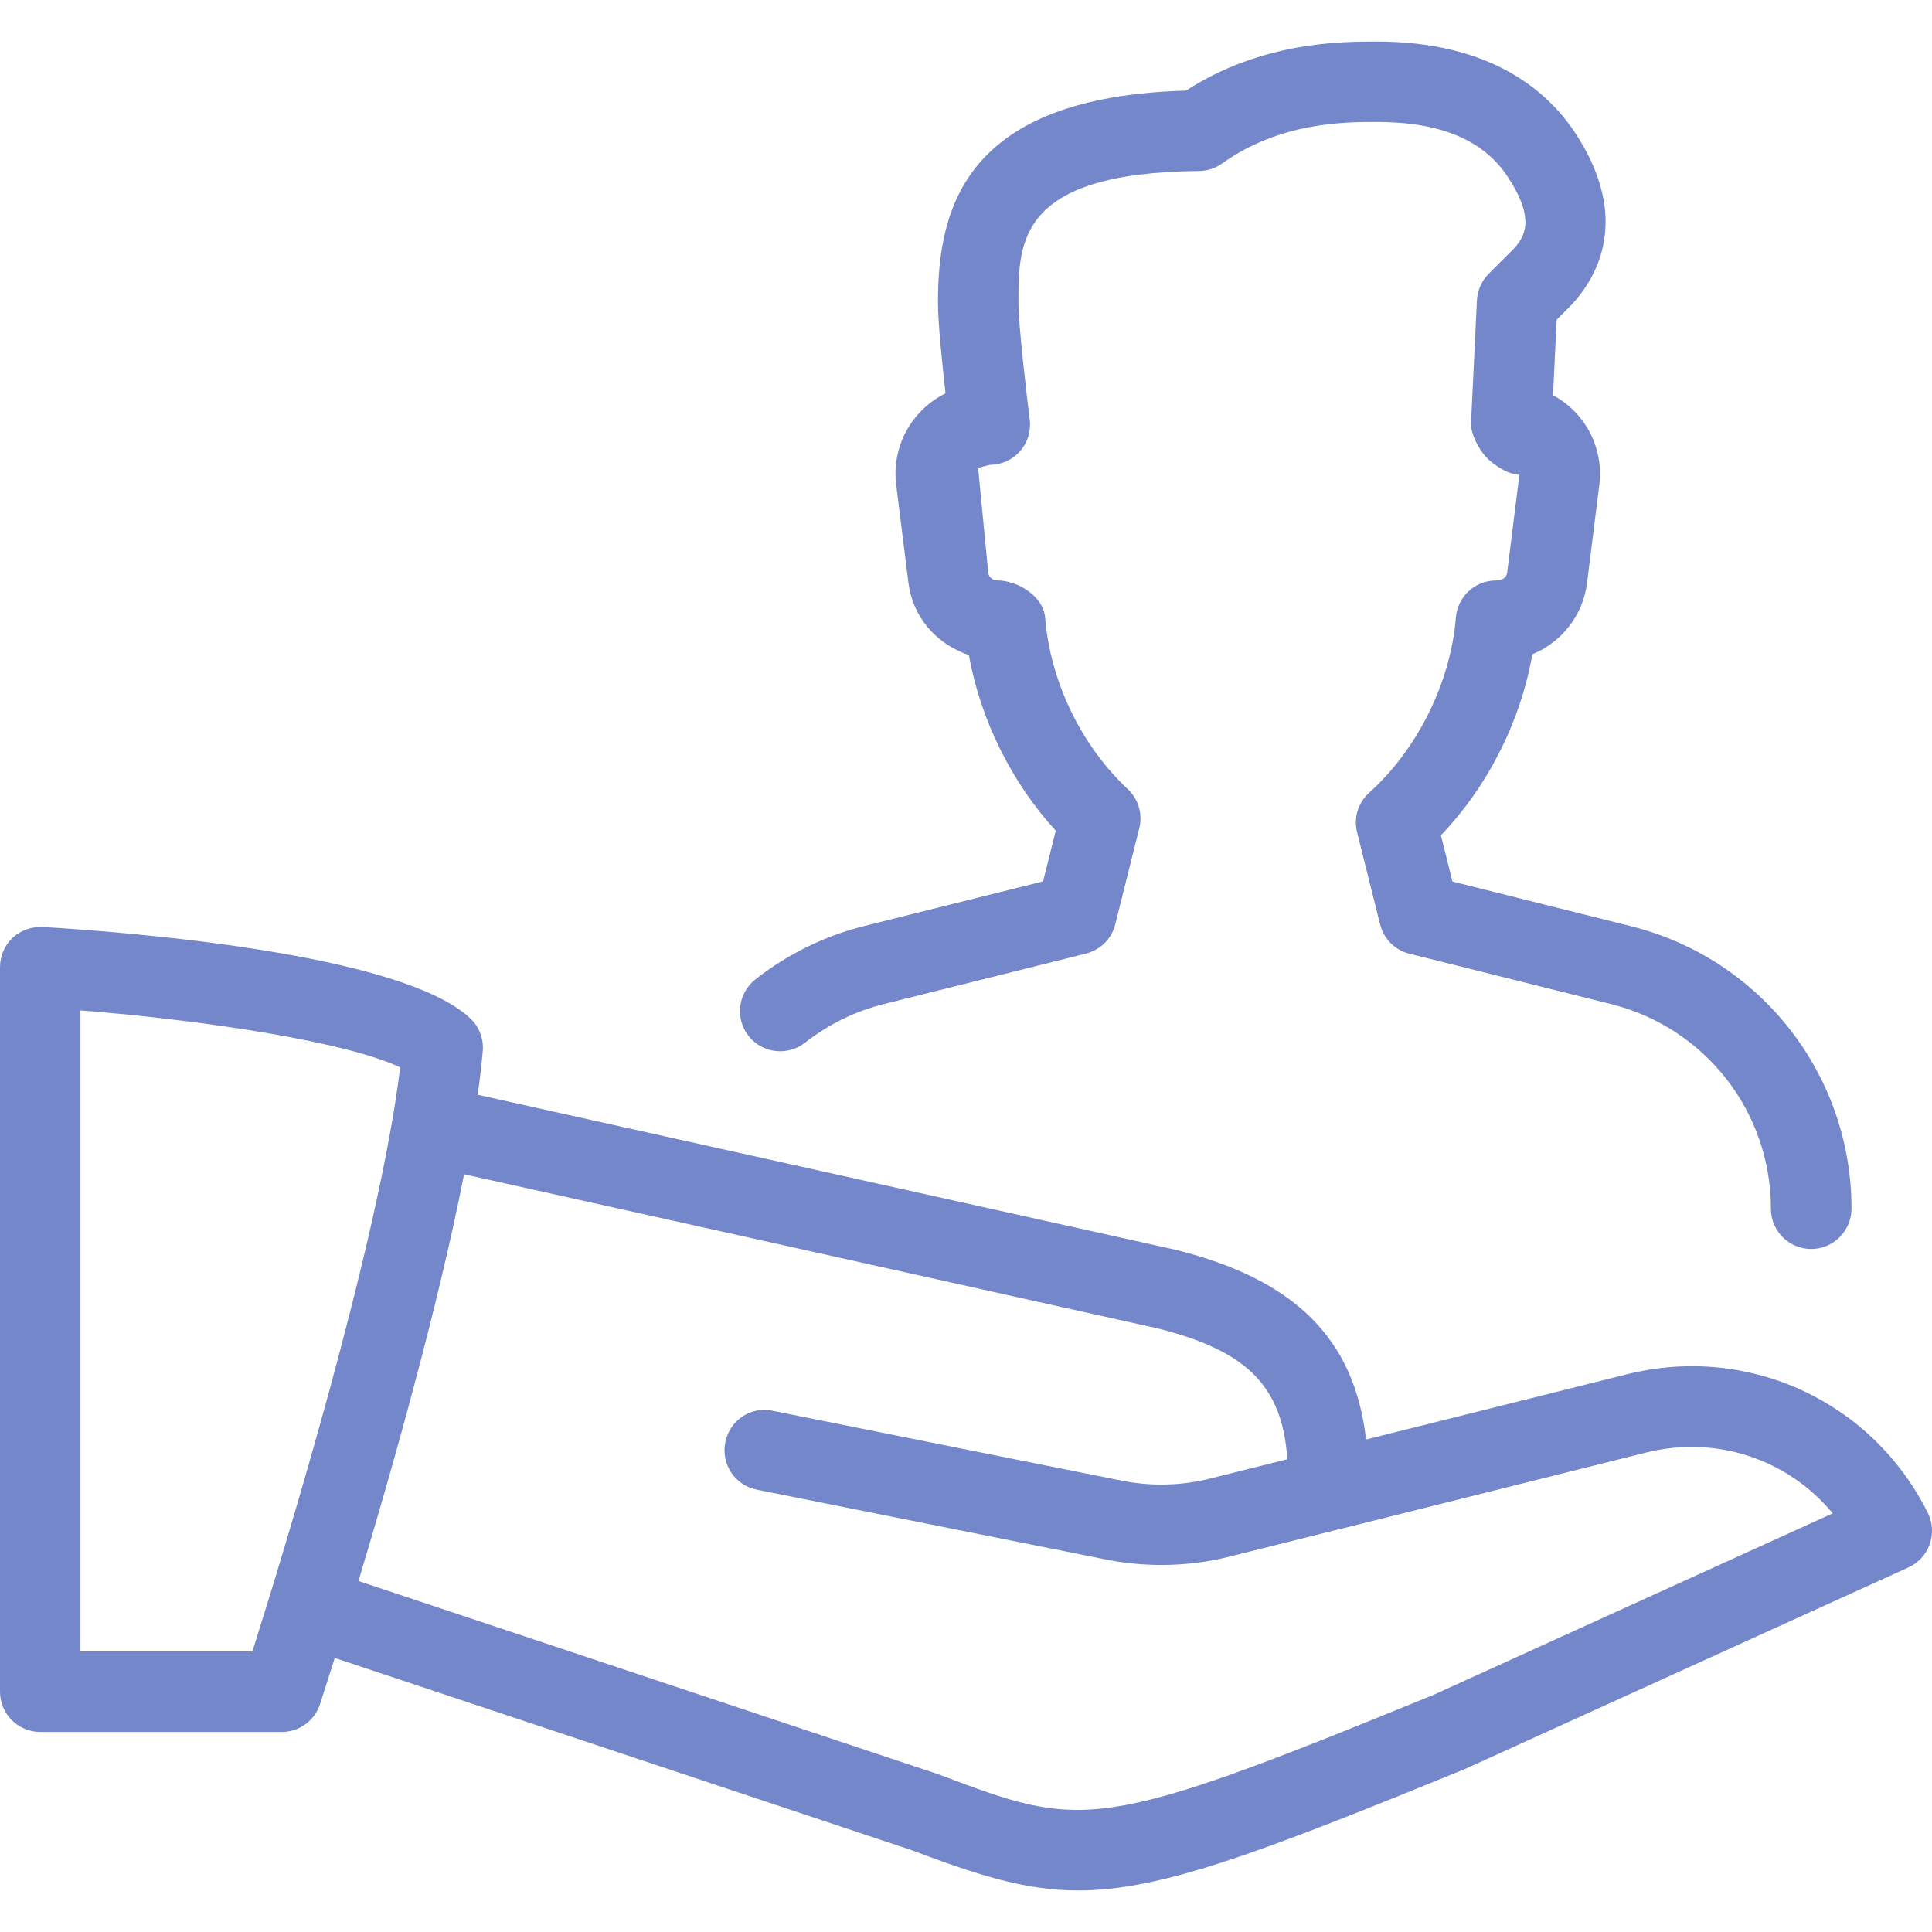 <svg width="56" height="56" viewBox="0 0 56 56" fill="#7587CB" xmlns="http://www.w3.org/2000/svg">
<path d="M23.335 30.222C24.016 29.688 24.786 29.312 25.624 29.102L31.478 27.64C31.896 27.535 32.225 27.208 32.327 26.79L33.023 24.007C33.125 23.596 32.997 23.162 32.689 22.873C31.333 21.603 30.44 19.744 30.293 17.896C30.244 17.291 29.506 16.823 28.897 16.823C28.769 16.823 28.662 16.727 28.645 16.601L28.351 13.561L28.69 13.474C29.026 13.474 29.343 13.332 29.565 13.08C29.786 12.83 29.889 12.497 29.847 12.163C29.756 11.444 29.52 9.431 29.52 8.759C29.52 7 29.52 5.007 34.756 4.956C34.996 4.953 35.23 4.879 35.423 4.739C37.103 3.535 38.993 3.535 39.901 3.535C41.761 3.535 43.007 4.06 43.711 5.138C44.511 6.358 44.196 6.869 43.863 7.224L43.151 7.935C42.946 8.141 42.824 8.414 42.81 8.703L42.638 12.257C42.624 12.572 42.862 13.022 43.079 13.253C43.298 13.484 43.723 13.759 44.04 13.761L43.685 16.603C43.669 16.729 43.559 16.825 43.363 16.825C42.754 16.825 42.248 17.292 42.199 17.898C42.05 19.774 41.088 21.718 39.688 22.976C39.366 23.262 39.231 23.706 39.336 24.126L40.003 26.795C40.108 27.213 40.435 27.542 40.853 27.644L46.707 29.107C49.43 29.791 51.331 32.227 51.331 35.036C51.331 35.682 51.854 36.203 52.498 36.203C53.142 36.203 53.665 35.678 53.667 35.032C53.667 31.154 51.037 27.787 47.274 26.846L42.101 25.552L41.765 24.212C43.128 22.787 44.075 20.908 44.416 18.965C45.258 18.619 45.883 17.842 46.002 16.893L46.357 14.051C46.448 13.323 46.224 12.588 45.741 12.035C45.533 11.797 45.286 11.603 45.015 11.456L45.12 9.268L45.538 8.85C46.285 8.054 47.293 6.351 45.664 3.861C44.868 2.65 43.226 1.204 39.901 1.204C38.888 1.204 36.576 1.204 34.376 2.627C28.013 2.804 27.187 5.984 27.187 8.756C27.187 9.342 27.308 10.527 27.406 11.402C27.105 11.552 26.83 11.759 26.604 12.016C26.114 12.571 25.883 13.313 25.976 14.048L26.331 16.89C26.452 17.863 27.11 18.656 28.083 18.988C28.419 20.857 29.317 22.677 30.601 24.077L30.234 25.547L25.059 26.839C23.902 27.129 22.835 27.651 21.895 28.389C21.389 28.785 21.3 29.52 21.697 30.026C22.093 30.533 22.828 30.619 23.335 30.222Z"/>
<path d="M55.877 43.846C54.255 40.605 50.669 38.956 47.155 39.835L39.596 41.725C39.262 38.809 37.538 37.089 34.084 36.228L13.846 31.732C13.909 31.289 13.958 30.864 13.993 30.467C14.023 30.113 13.892 29.763 13.633 29.52C11.634 27.625 3.638 27.012 1.234 26.869C0.905 26.86 0.597 26.965 0.364 27.184C0.131 27.404 0 27.714 0 28.036V49.035C0 49.679 0.523 50.202 1.167 50.202H8.166C8.67 50.202 9.118 49.878 9.275 49.397C9.305 49.304 9.464 48.814 9.704 48.056L26.42 53.627C28.382 54.367 29.735 54.796 31.256 54.796C33.622 54.794 36.394 53.76 42.484 51.266L55.317 45.433C55.604 45.302 55.828 45.06 55.933 44.761C56.038 44.46 56.02 44.131 55.877 43.846ZM7.315 47.869H2.331V29.287C6.081 29.583 10.129 30.227 11.599 30.941C10.98 36.051 8.183 45.127 7.315 47.869ZM41.556 49.124C31.747 53.144 31.406 53.016 27.201 51.429L10.39 45.825C11.349 42.649 12.686 37.938 13.451 34.037L33.548 38.503C36.133 39.149 37.171 40.167 37.314 42.297L35.074 42.857C34.245 43.067 33.361 43.086 32.516 42.918L22.395 40.892C21.753 40.755 21.149 41.175 21.023 41.807C20.897 42.439 21.305 43.053 21.937 43.179L32.061 45.204C32.586 45.309 33.125 45.361 33.662 45.361C34.329 45.361 34.999 45.281 35.641 45.118L38.77 44.336C38.774 44.336 38.777 44.336 38.781 44.336L47.72 42.101C49.759 41.595 51.834 42.304 53.122 43.865L41.556 49.124Z"/>
</svg>
